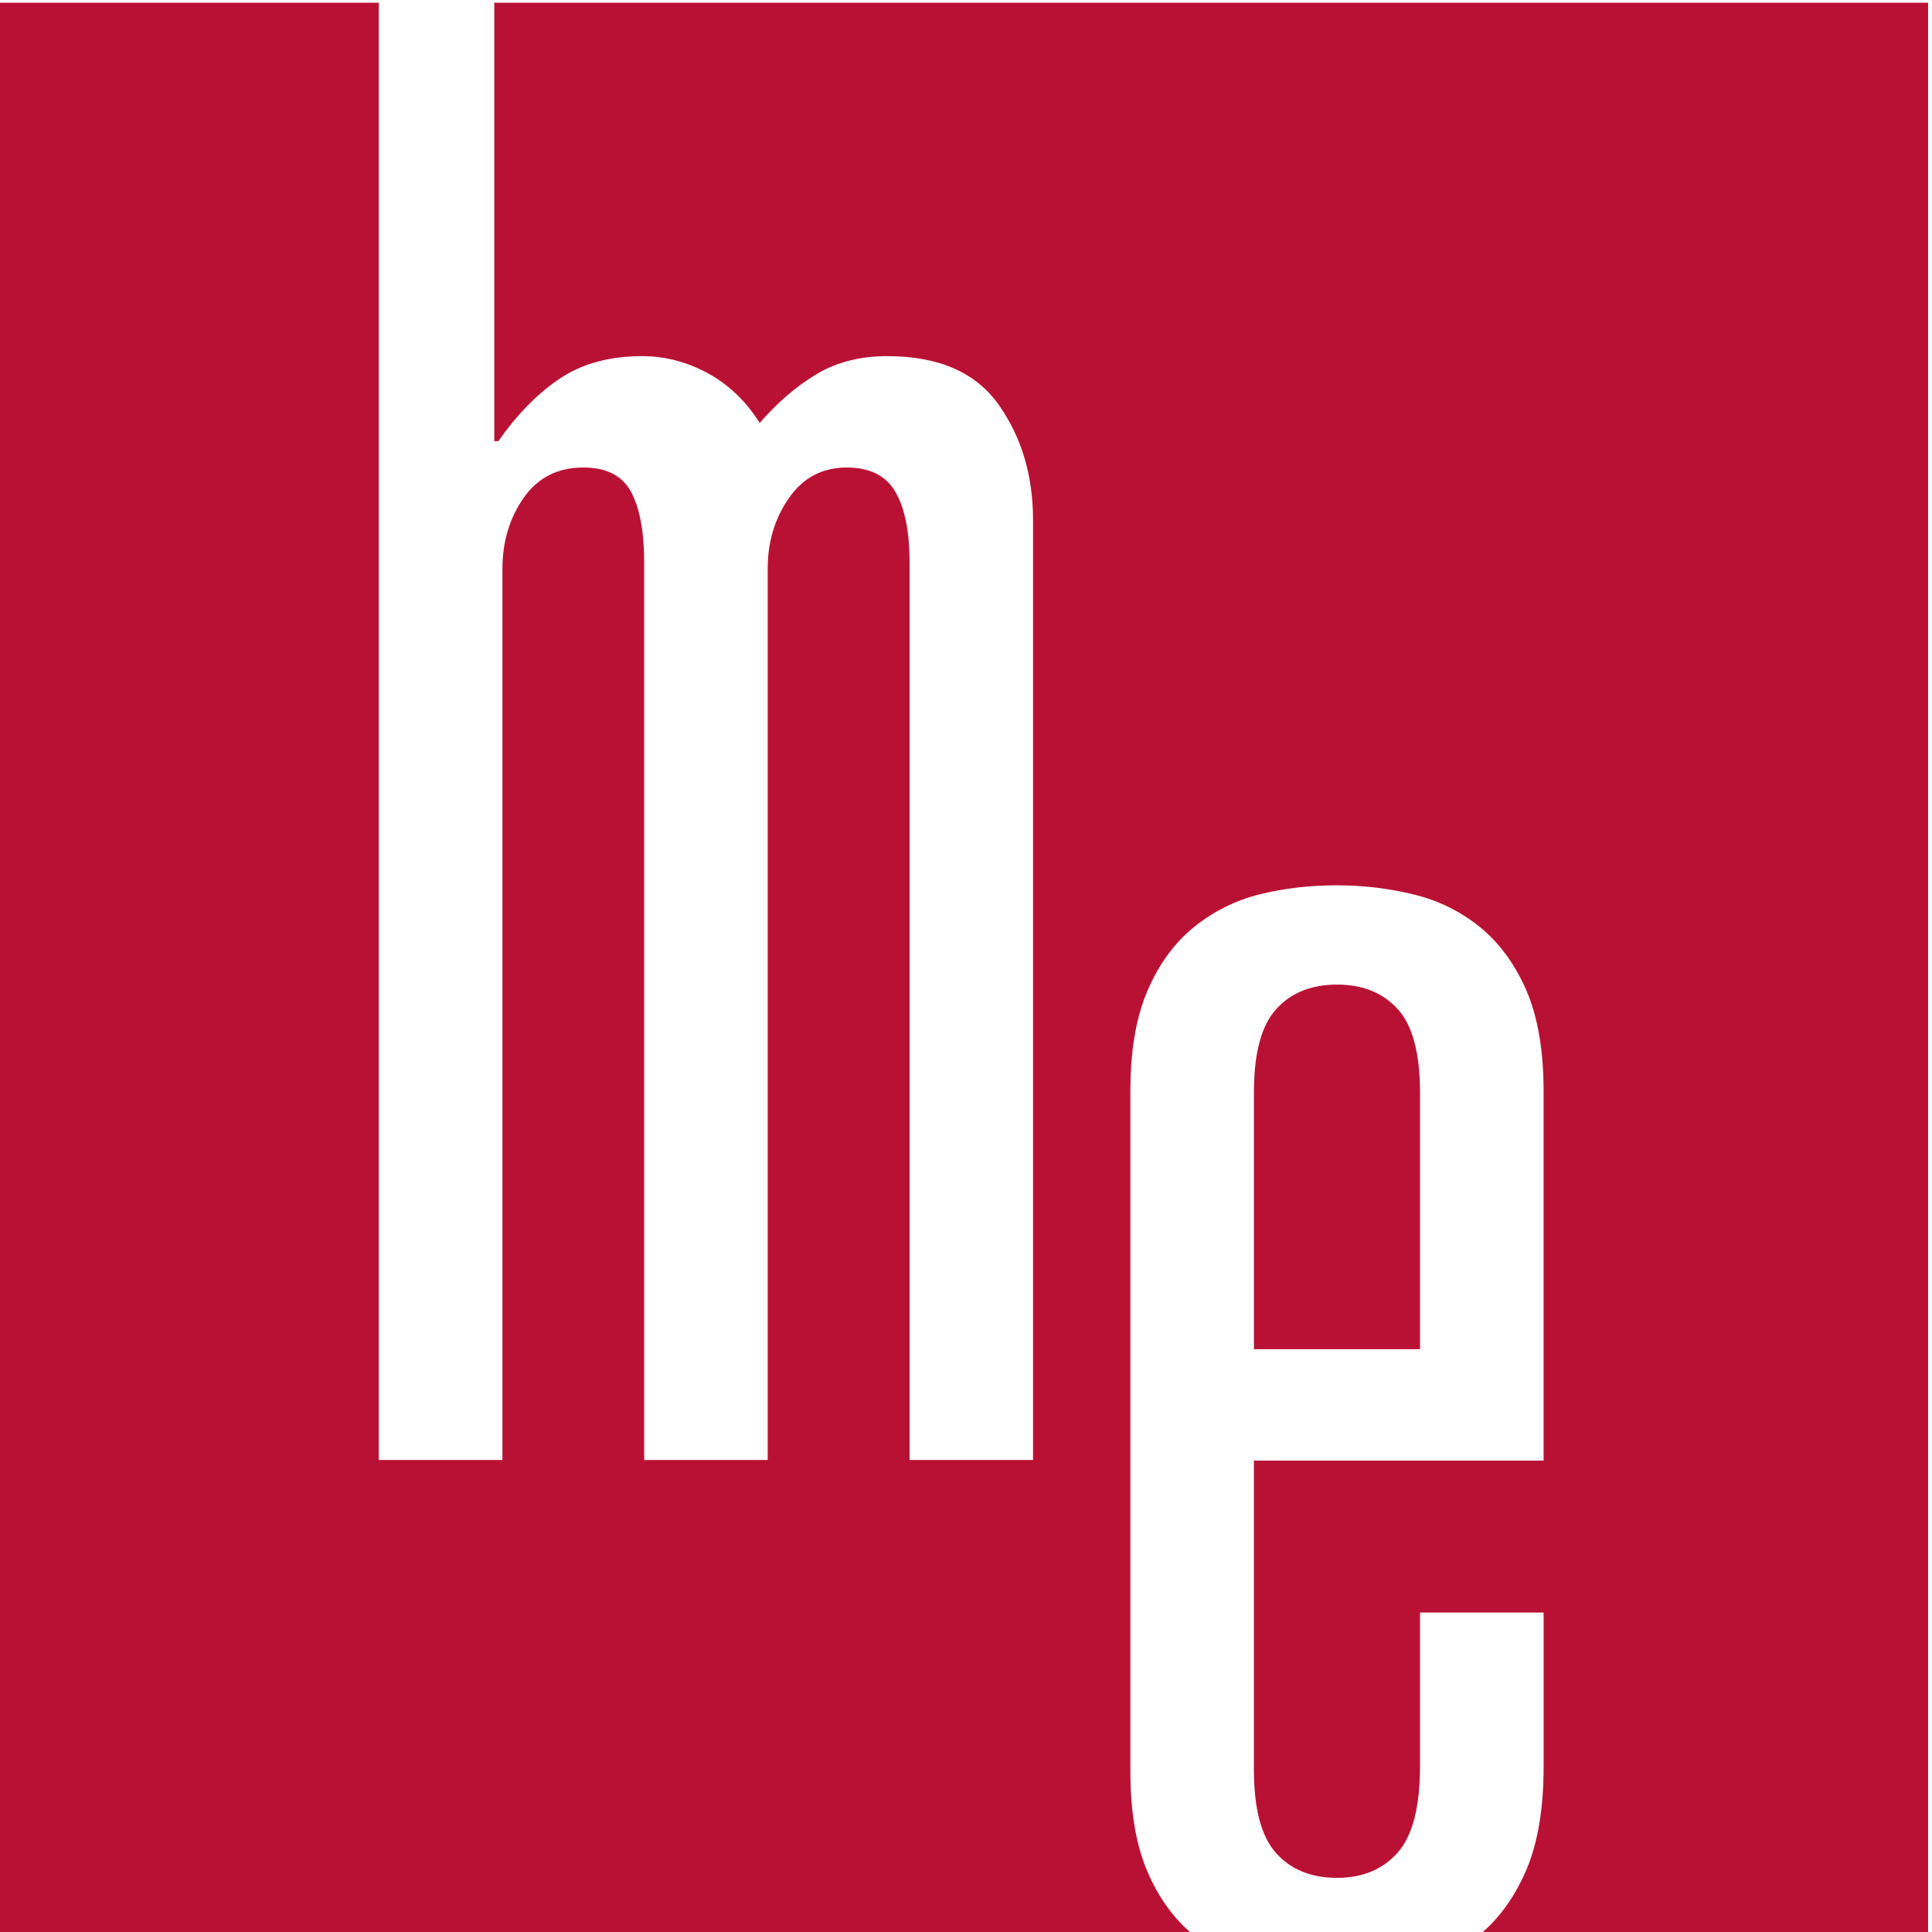 <?xml version="1.0" encoding="UTF-8"?>
<svg xmlns="http://www.w3.org/2000/svg" width="512" height="512" viewBox="0 0 512 542">
  <rect width="100%" height="100%" fill="white"></rect>
  <g transform="matrix(1,0,0,-1,-482,586) scale(0.52)">
    <path d="m 1652.16,582.512 c -8.03,8.859 -18.93,13.238 -32.79,13.238 -13.79,0 -24.78,-4.379 -32.76,-13.238 -8.05,-8.774 -12.04,-23.782 -12.04,-44.903 V 399.031 h 89.59 v 138.578 c 0,21.121 -4.01,36.129 -12,44.903" style="fill:#b91134;fill-opacity:1;fill-rule:nonzero;stroke:none"></path>
    <path d="M 1164.73,1125.45 V 888.91 h 2.22 c 10.18,14.582 21.28,25.84 33.3,33.871 11.98,7.989 26.78,12.008 44.29,12.008 12.34,0 24.16,-3.109 35.48,-9.25 11.3,-6.187 20.55,-15.117 27.92,-26.801 9.42,10.922 19.63,19.692 30.57,26.282 10.9,6.531 23.64,9.769 38.22,9.769 27.67,0 47.76,-8.73 60.1,-26.187 12.4,-17.512 18.57,-38.231 18.57,-62.293 V 339.27 h -66.61 v 484.109 c 0,16.711 -2.56,29.512 -7.67,38.223 -5.11,8.769 -13.86,13.097 -26.2,13.097 -13.14,0 -23.56,-5.469 -31.15,-16.379 -7.67,-10.941 -11.52,-23.679 -11.52,-38.211 V 339.27 h -66.65 v 484.109 c 0,16.711 -2.38,29.512 -7.09,38.223 -4.79,8.769 -13.26,13.097 -25.7,13.097 -13.84,0 -24.58,-5.469 -32.25,-16.379 -7.6,-10.941 -11.42,-23.679 -11.42,-38.211 V 339.27 h -66.69 v 786.18 H 895.027 V 82.191 h 648.063 l -0.75,0.519 c -10.59,8.539 -18.97,19.969 -25.1,34.219 -6.21,14.218 -9.33,32.429 -9.33,54.511 v 366.641 c 0,22.129 3.12,40.297 9.33,54.559 6.13,14.238 14.51,25.691 25.1,34.218 10.58,8.512 22.38,14.379 35.5,17.61 13.14,3.269 26.95,4.832 41.53,4.832 13.86,0 27.48,-1.563 40.97,-4.832 13.5,-3.231 25.52,-9.098 36.11,-17.649 10.52,-8.539 18.9,-19.988 25.11,-34.238 6.19,-14.301 9.29,-32.473 9.29,-54.551 V 338.949 H 1574.56 V 172.242 c 0,-21.203 4,-36.262 12.04,-45.14 7.99,-8.872 18.97,-13.282 32.77,-13.282 13.86,0 24.76,4.59 32.79,13.668 7.98,9.114 12,24.582 12,46.473 v 83.019 h 66.69 v -83.019 c 0,-22.602 -3.1,-41.191 -9.29,-55.75 -6.21,-14.563 -14.59,-26.199 -25.11,-34.98 l -1.4,-1.039 h 243.24 V 1125.45 h -773.56" style="fill:#b91134;fill-opacity:1;fill-rule:nonzero;stroke:none"></path>
  </g>
</svg>
